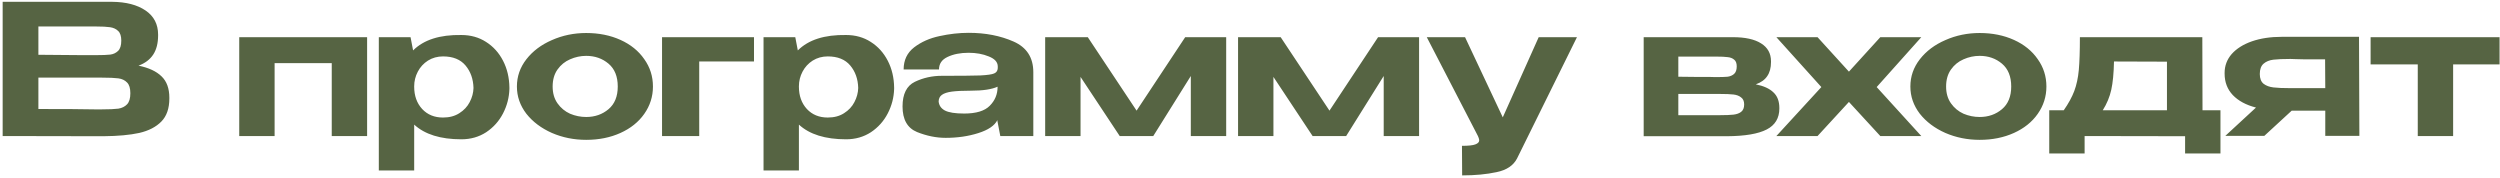 <?xml version="1.0" encoding="UTF-8"?> <svg xmlns="http://www.w3.org/2000/svg" width="827" height="59" viewBox="0 0 827 59" fill="none"><path d="M45.82 21.72C49.18 22.4 51.72 23.58 53.44 25.26C55.16 26.9 56.02 29.26 56.02 32.34V32.58C56.02 35.86 55.14 38.4 53.38 40.2C51.62 42 49.18 43.26 46.06 43.98C42.94 44.66 39.02 45.02 34.3 45.06H34.18H31.78L0.88 45V0.6H37.06C41.7 0.64 45.4 1.6 48.16 3.48C50.92 5.36 52.3 8.02 52.3 11.46V11.7C52.3 14.3 51.76 16.42 50.68 18.06C49.6 19.7 47.98 20.92 45.82 21.72ZM40.12 13.44C40.12 11.96 39.78 10.9 39.1 10.26C38.42 9.58 37.52 9.16 36.4 9C35.32 8.84 33.76 8.76 31.72 8.76H31.66H12.7V18.12L27.1 18.24H31.72C33.88 18.24 35.46 18.18 36.46 18.06C37.46 17.94 38.32 17.54 39.04 16.86C39.76 16.18 40.12 15.04 40.12 13.44ZM33.7 36.18C36.14 36.18 37.96 36.1 39.16 35.94C40.36 35.74 41.32 35.26 42.04 34.5C42.76 33.74 43.12 32.52 43.12 30.84C43.12 29.2 42.76 28.02 42.04 27.3C41.32 26.54 40.36 26.08 39.16 25.92C37.96 25.76 36.14 25.68 33.7 25.68H33.64H12.7V36.06C21.38 36.06 27.56 36.1 31.24 36.18H33.7ZM79.14 12.3H121.44V45H109.74V20.88H90.84V45H79.14V12.3ZM168.512 29.4C168.432 32.24 167.732 34.94 166.412 37.5C165.092 40.06 163.232 42.14 160.832 43.74C158.432 45.3 155.692 46.08 152.612 46.08C145.732 46.08 140.532 44.46 137.012 41.22V56.4H125.312V12.3H135.812L136.652 16.68C140.172 13.16 145.492 11.46 152.612 11.58C155.692 11.58 158.412 12.34 160.772 13.86C163.172 15.38 165.052 17.46 166.412 20.1C167.772 22.74 168.472 25.7 168.512 28.98V29.16V29.4ZM146.552 38.88C148.672 38.88 150.472 38.4 151.952 37.44C153.472 36.48 154.612 35.26 155.372 33.78C156.172 32.26 156.592 30.7 156.632 29.1C156.552 26.14 155.672 23.66 153.992 21.66C152.312 19.66 149.832 18.66 146.552 18.66C144.712 18.66 143.052 19.12 141.572 20.04C140.132 20.96 139.012 22.18 138.212 23.7C137.412 25.22 137.012 26.84 137.012 28.56V28.68C137.012 31.68 137.892 34.14 139.652 36.06C141.412 37.94 143.712 38.88 146.552 38.88ZM193.914 10.92C198.114 10.92 201.894 11.68 205.254 13.2C208.614 14.72 211.234 16.84 213.114 19.56C215.034 22.24 215.994 25.26 215.994 28.62C215.994 31.94 215.034 34.96 213.114 37.68C211.234 40.36 208.614 42.46 205.254 43.98C201.894 45.5 198.114 46.26 193.914 46.26C189.874 46.26 186.094 45.5 182.574 43.98C179.054 42.42 176.234 40.3 174.114 37.62C172.034 34.9 170.994 31.9 170.994 28.62C170.994 25.3 172.034 22.3 174.114 19.62C176.234 16.9 179.054 14.78 182.574 13.26C186.094 11.7 189.874 10.92 193.914 10.92ZM193.914 38.7C196.794 38.7 199.254 37.84 201.294 36.12C203.334 34.4 204.354 31.9 204.354 28.62C204.354 25.3 203.334 22.78 201.294 21.06C199.254 19.34 196.794 18.48 193.914 18.48C192.074 18.48 190.294 18.86 188.574 19.62C186.894 20.34 185.514 21.46 184.434 22.98C183.354 24.5 182.814 26.38 182.814 28.62C182.814 30.82 183.354 32.68 184.434 34.2C185.514 35.72 186.894 36.86 188.574 37.62C190.294 38.34 192.074 38.7 193.914 38.7ZM249.423 12.3V20.34H231.303V45H219.003V12.3H249.423ZM295.778 29.4C295.698 32.24 294.998 34.94 293.678 37.5C292.358 40.06 290.498 42.14 288.098 43.74C285.698 45.3 282.958 46.08 279.878 46.08C272.998 46.08 267.798 44.46 264.278 41.22V56.4H252.578V12.3H263.078L263.918 16.68C267.438 13.16 272.758 11.46 279.878 11.58C282.958 11.58 285.678 12.34 288.038 13.86C290.438 15.38 292.318 17.46 293.678 20.1C295.038 22.74 295.738 25.7 295.778 28.98V29.16V29.4ZM273.818 38.88C275.938 38.88 277.738 38.4 279.218 37.44C280.738 36.48 281.878 35.26 282.638 33.78C283.438 32.26 283.858 30.7 283.898 29.1C283.818 26.14 282.938 23.66 281.258 21.66C279.578 19.66 277.098 18.66 273.818 18.66C271.978 18.66 270.318 19.12 268.838 20.04C267.398 20.96 266.278 22.18 265.478 23.7C264.678 25.22 264.278 26.84 264.278 28.56V28.68C264.278 31.68 265.158 34.14 266.918 36.06C268.678 37.94 270.978 38.88 273.818 38.88ZM320.46 10.86C325.98 10.86 330.92 11.82 335.28 13.74C339.64 15.66 341.82 19.04 341.82 23.88V45H330.9L329.94 40.02V39.72C329.02 41.56 326.9 43 323.58 44.04C320.3 45.08 316.72 45.6 312.84 45.6C309.72 45.6 306.56 44.96 303.36 43.68C300.16 42.36 298.56 39.54 298.56 35.22C298.56 31.1 299.92 28.38 302.64 27.06C305.4 25.74 308.36 25.08 311.52 25.08C317.64 25.08 321.88 25.04 324.24 24.96C326.6 24.84 328.14 24.62 328.86 24.3C329.62 23.98 330.02 23.4 330.06 22.56V21.9C330.02 20.5 329.02 19.42 327.06 18.66C325.14 17.86 322.92 17.46 320.4 17.46C317.68 17.46 315.36 17.92 313.44 18.84C311.56 19.72 310.62 21.1 310.62 22.98H298.92C298.92 19.9 300.08 17.46 302.4 15.66C304.76 13.86 307.56 12.62 310.8 11.94C314.08 11.22 317.3 10.86 320.46 10.86ZM330 28.68C328.08 29.56 325.14 30 321.18 30C318.5 30 316.4 30.1 314.88 30.3C313.4 30.5 312.3 30.86 311.58 31.38C310.9 31.86 310.54 32.58 310.5 33.54C310.62 34.86 311.3 35.86 312.54 36.54C313.82 37.22 315.96 37.56 318.96 37.56C322.92 37.56 325.74 36.7 327.42 34.98C329.14 33.26 330 31.18 330 28.74V28.68ZM405.622 12.3V45H393.922V25.14L381.502 45H370.402L357.442 25.44V45H345.742V12.3H359.842L375.982 36.6L392.062 12.3H405.622ZM469.43 12.3V45H457.73V25.14L445.31 45H434.21L421.25 25.44V45H409.55V12.3H423.65L439.79 36.6L455.87 12.3H469.43ZM521.659 12.3L501.859 52.38C500.659 54.74 498.399 56.26 495.079 56.94C491.759 57.66 487.959 58.02 483.679 58.02L483.619 48.24C485.779 48.24 487.259 48.08 488.059 47.76C488.899 47.44 489.319 47 489.319 46.44C489.319 46.2 489.259 45.92 489.139 45.6C489.019 45.28 488.939 45.08 488.899 45L471.979 12.3H484.639L497.119 38.82L508.999 12.3H521.659ZM555.19 33.48C555.15 33.8 555.13 34.22 555.13 34.74L555.19 33.48ZM580.81 27.9C583.41 28.42 585.35 29.3 586.63 30.54C587.95 31.74 588.61 33.48 588.61 35.76V35.88C588.61 39.08 587.21 41.4 584.41 42.84C581.61 44.28 577.27 45.02 571.39 45.06H571.27H569.71H543.73V12.3H572.83H573.25C577.29 12.3 580.39 12.98 582.55 14.34C584.75 15.7 585.85 17.68 585.85 20.28V20.52C585.85 22.44 585.43 24 584.59 25.2C583.79 26.4 582.53 27.3 580.81 27.9ZM574.51 21.96C574.51 20.92 574.23 20.18 573.67 19.74C573.11 19.26 572.39 18.98 571.51 18.9C570.63 18.78 569.37 18.72 567.73 18.72H555.19V25.38C557.75 25.38 559.53 25.4 560.53 25.44C565.09 25.44 567.37 25.46 567.37 25.5H565.75H567.73C569.41 25.5 570.67 25.46 571.51 25.38C572.35 25.26 573.05 24.96 573.61 24.48C574.21 23.96 574.51 23.12 574.51 21.96ZM568.99 38.1C570.91 38.1 572.39 38.04 573.43 37.92C574.47 37.8 575.31 37.5 575.95 37.02C576.63 36.5 576.97 35.68 576.97 34.56C576.97 33.48 576.63 32.7 575.95 32.22C575.31 31.7 574.47 31.38 573.43 31.26C572.39 31.14 570.91 31.08 568.99 31.08H568.87H555.19V38.1H568.99ZM622.005 12.3H635.565L620.805 28.8L635.565 45H622.005L611.625 33.72L601.245 45H587.625L602.505 28.8L587.625 12.3H601.245L611.625 23.7L622.005 12.3ZM654.871 10.92C659.071 10.92 662.851 11.68 666.211 13.2C669.571 14.72 672.191 16.84 674.071 19.56C675.991 22.24 676.951 25.26 676.951 28.62C676.951 31.94 675.991 34.96 674.071 37.68C672.191 40.36 669.571 42.46 666.211 43.98C662.851 45.5 659.071 46.26 654.871 46.26C650.831 46.26 647.051 45.5 643.531 43.98C640.011 42.42 637.191 40.3 635.071 37.62C632.991 34.9 631.951 31.9 631.951 28.62C631.951 25.3 632.991 22.3 635.071 19.62C637.191 16.9 640.011 14.78 643.531 13.26C647.051 11.7 650.831 10.92 654.871 10.92ZM654.871 38.7C657.751 38.7 660.211 37.84 662.251 36.12C664.291 34.4 665.311 31.9 665.311 28.62C665.311 25.3 664.291 22.78 662.251 21.06C660.211 19.34 657.751 18.48 654.871 18.48C653.031 18.48 651.251 18.86 649.531 19.62C647.851 20.34 646.471 21.46 645.391 22.98C644.311 24.5 643.771 26.38 643.771 28.62C643.771 30.82 644.311 32.68 645.391 34.2C646.471 35.72 647.851 36.86 649.531 37.62C651.251 38.34 653.031 38.7 654.871 38.7ZM728.589 36.48H734.529V50.76H722.829V45.06L689.589 45V50.76H677.889V36.48H682.689C684.249 34.24 685.409 32.12 686.169 30.12C686.929 28.08 687.429 25.76 687.669 23.16C687.909 20.52 688.029 16.9 688.029 12.3H728.529L728.589 36.48ZM699.309 20.34C699.229 24.22 698.929 27.34 698.409 29.7C697.889 32.06 696.949 34.32 695.589 36.48H716.829V20.4L699.309 20.34ZM769.201 44.94V36.6H758.101L749.041 44.94H736.141L746.281 35.58C743.001 34.74 740.441 33.36 738.601 31.44C736.801 29.52 735.901 27.16 735.901 24.36V24.12C735.901 21.76 736.681 19.68 738.241 17.88C739.841 16.08 742.061 14.68 744.901 13.68C747.781 12.68 751.081 12.18 754.801 12.18H780.361L780.481 44.94H769.201ZM757.681 19.5C755.241 19.5 753.361 19.58 752.041 19.74C750.721 19.9 749.641 20.34 748.801 21.06C747.961 21.78 747.541 22.92 747.541 24.48C747.541 25.96 747.961 27.04 748.801 27.72C749.641 28.36 750.721 28.76 752.041 28.92C753.361 29.08 755.241 29.16 757.681 29.16H757.801H769.201L769.141 19.62C765.621 19.62 763.241 19.62 762.001 19.62C760.761 19.58 759.921 19.56 759.481 19.56C759.081 19.52 758.481 19.5 757.681 19.5ZM826.855 12.3V21.3H811.495V45H799.795V21.3H784.195V12.3H826.855Z" fill="#566443"></path></svg> 